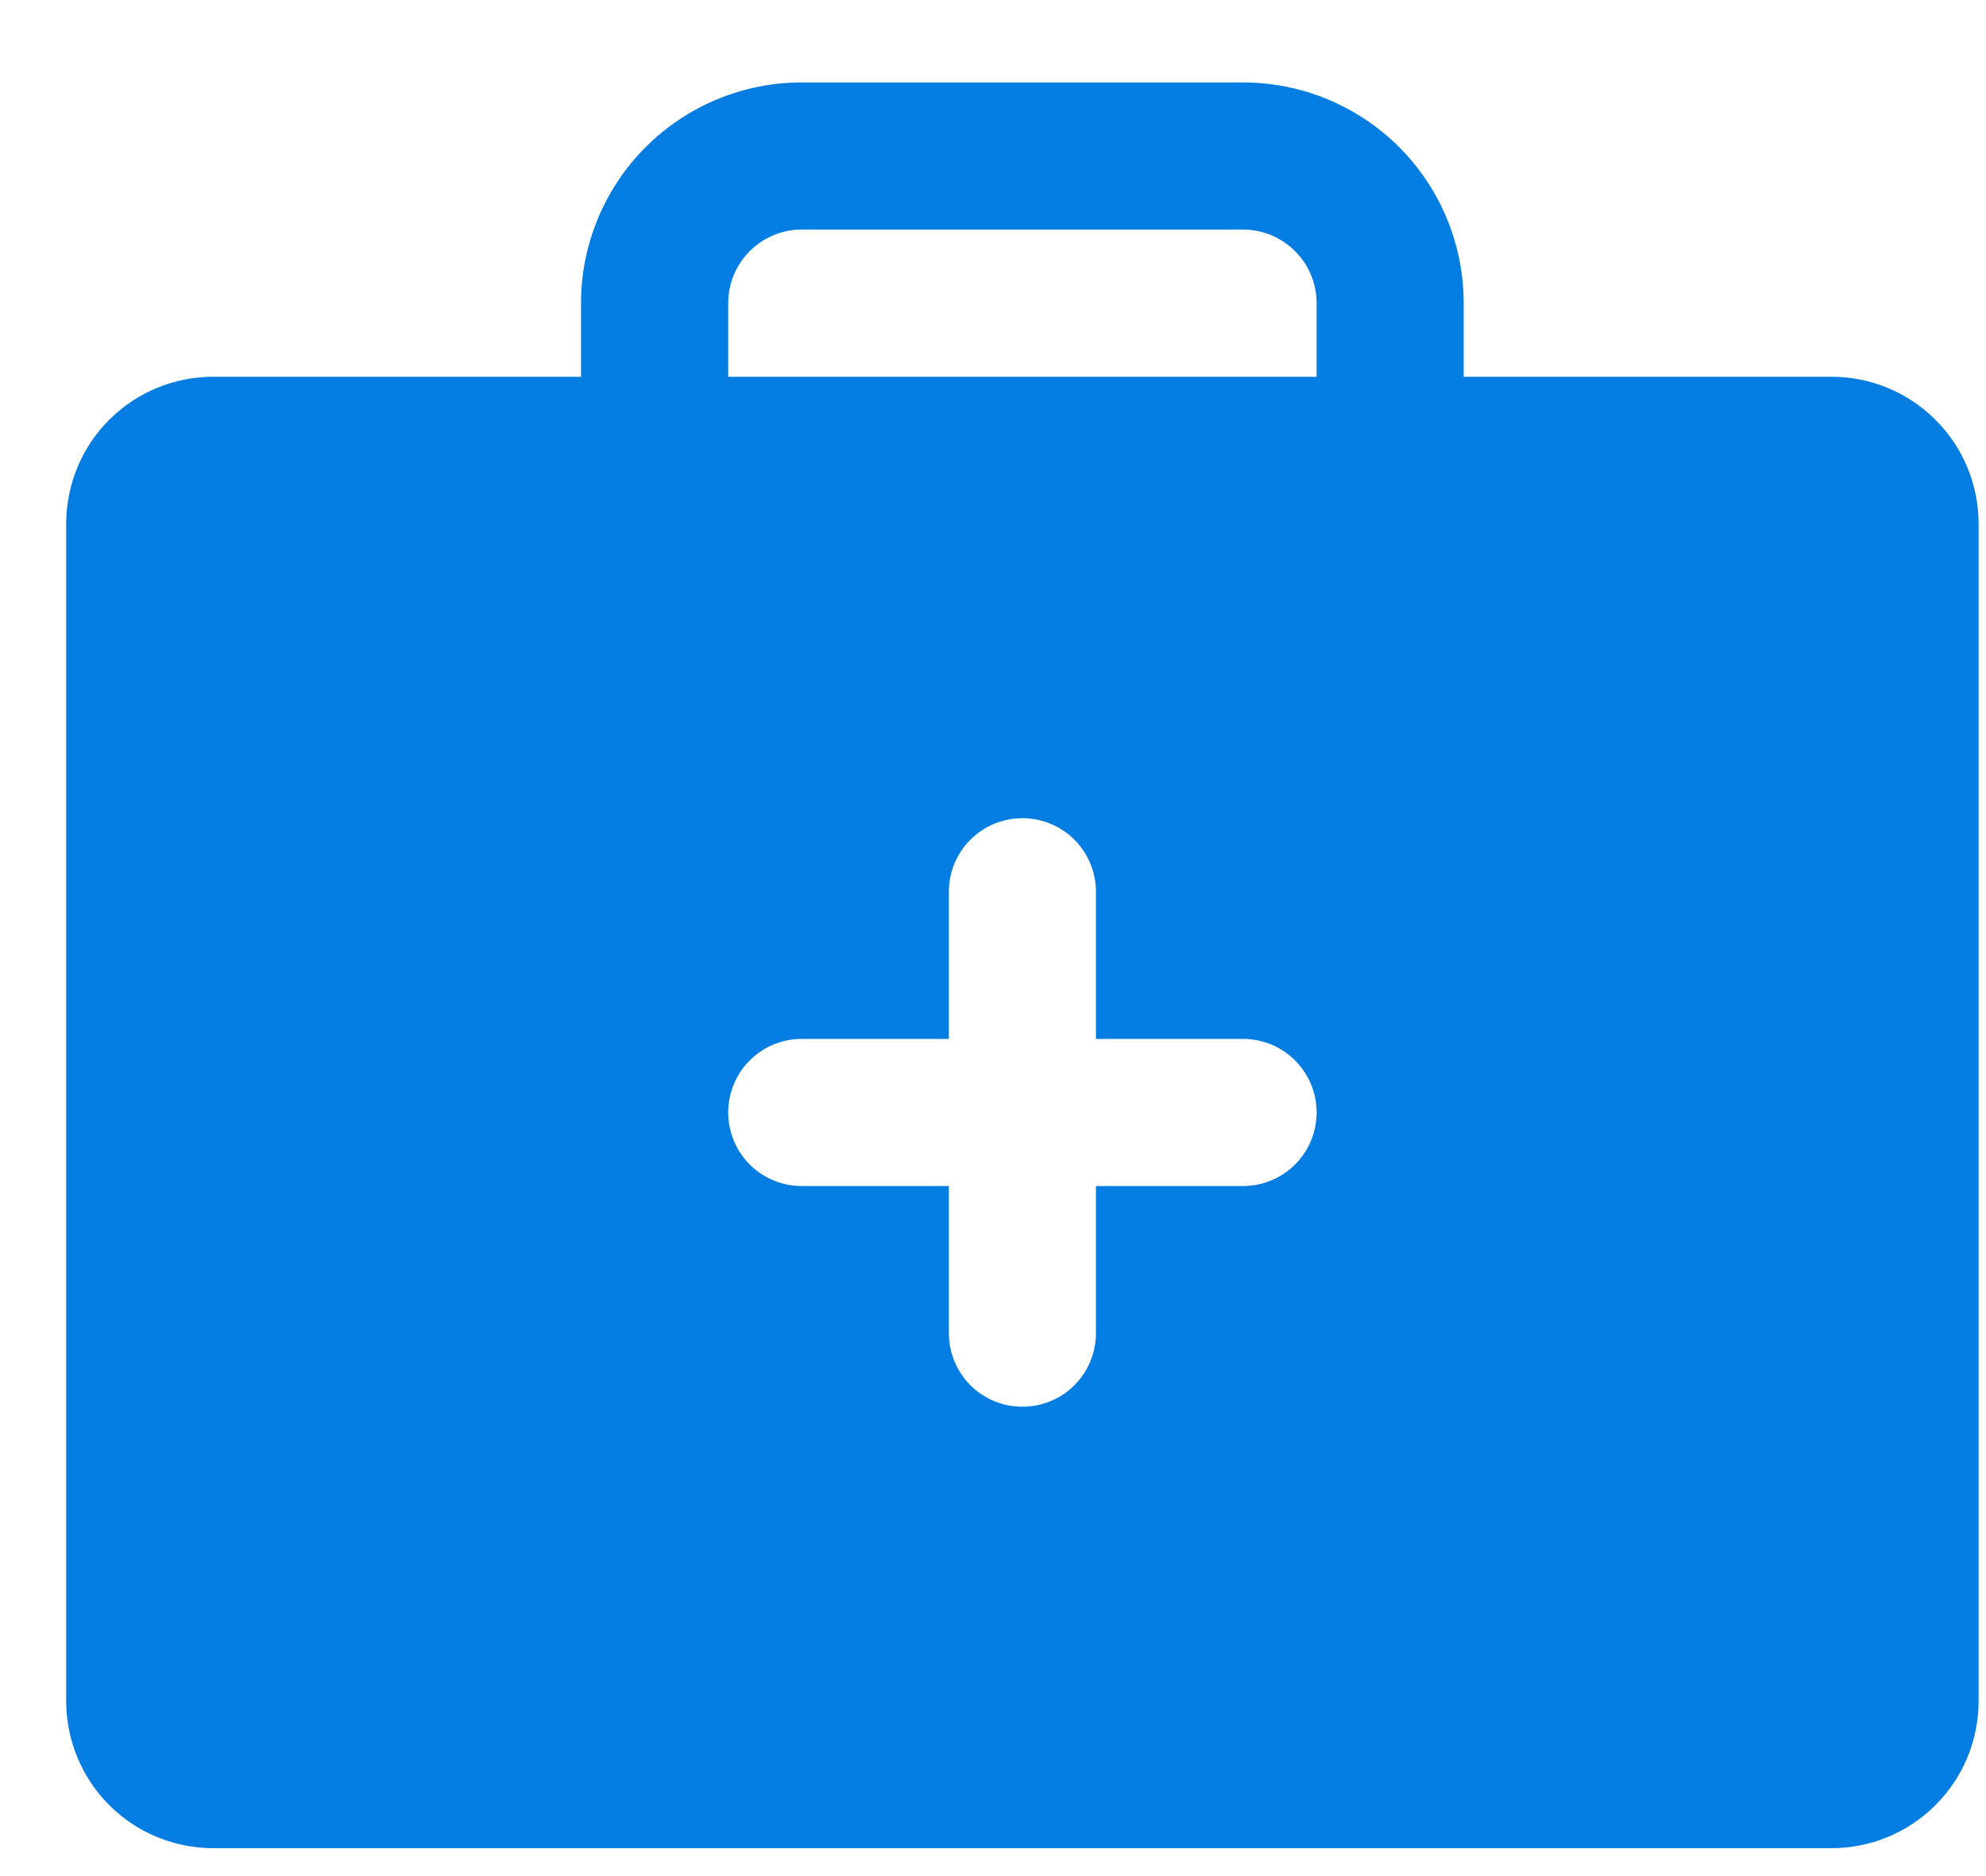 <svg width="18" height="17" viewBox="0 0 18 17" fill="none" xmlns="http://www.w3.org/2000/svg">
<path d="M16.6 3.414H13.266V2.747C13.266 2.217 13.056 1.708 12.681 1.333C12.305 0.958 11.797 0.747 11.266 0.747H7.266C6.736 0.747 6.227 0.958 5.852 1.333C5.477 1.708 5.266 2.217 5.266 2.747V3.414H1.933C1.579 3.414 1.24 3.554 0.99 3.804C0.74 4.054 0.6 4.393 0.6 4.747V15.414C0.6 15.767 0.74 16.107 0.99 16.357C1.24 16.607 1.579 16.747 1.933 16.747H16.6C16.953 16.747 17.292 16.607 17.542 16.357C17.793 16.107 17.933 15.767 17.933 15.414V4.747C17.933 4.393 17.793 4.054 17.542 3.804C17.292 3.554 16.953 3.414 16.6 3.414ZM11.266 10.747H9.933V12.08C9.933 12.257 9.863 12.427 9.738 12.552C9.613 12.677 9.443 12.747 9.266 12.747C9.089 12.747 8.92 12.677 8.795 12.552C8.67 12.427 8.6 12.257 8.6 12.08V10.747H7.266C7.089 10.747 6.92 10.677 6.795 10.552C6.67 10.427 6.6 10.257 6.6 10.08C6.6 9.904 6.67 9.734 6.795 9.609C6.92 9.484 7.089 9.414 7.266 9.414H8.6V8.08C8.6 7.904 8.67 7.734 8.795 7.609C8.92 7.484 9.089 7.414 9.266 7.414C9.443 7.414 9.613 7.484 9.738 7.609C9.863 7.734 9.933 7.904 9.933 8.08V9.414H11.266C11.443 9.414 11.613 9.484 11.738 9.609C11.863 9.734 11.933 9.904 11.933 10.08C11.933 10.257 11.863 10.427 11.738 10.552C11.613 10.677 11.443 10.747 11.266 10.747ZM11.933 3.414H6.6V2.747C6.6 2.57 6.67 2.401 6.795 2.276C6.92 2.151 7.089 2.08 7.266 2.08H11.266C11.443 2.08 11.613 2.151 11.738 2.276C11.863 2.401 11.933 2.57 11.933 2.747V3.414Z" fill="#037DE2"/>
</svg>
